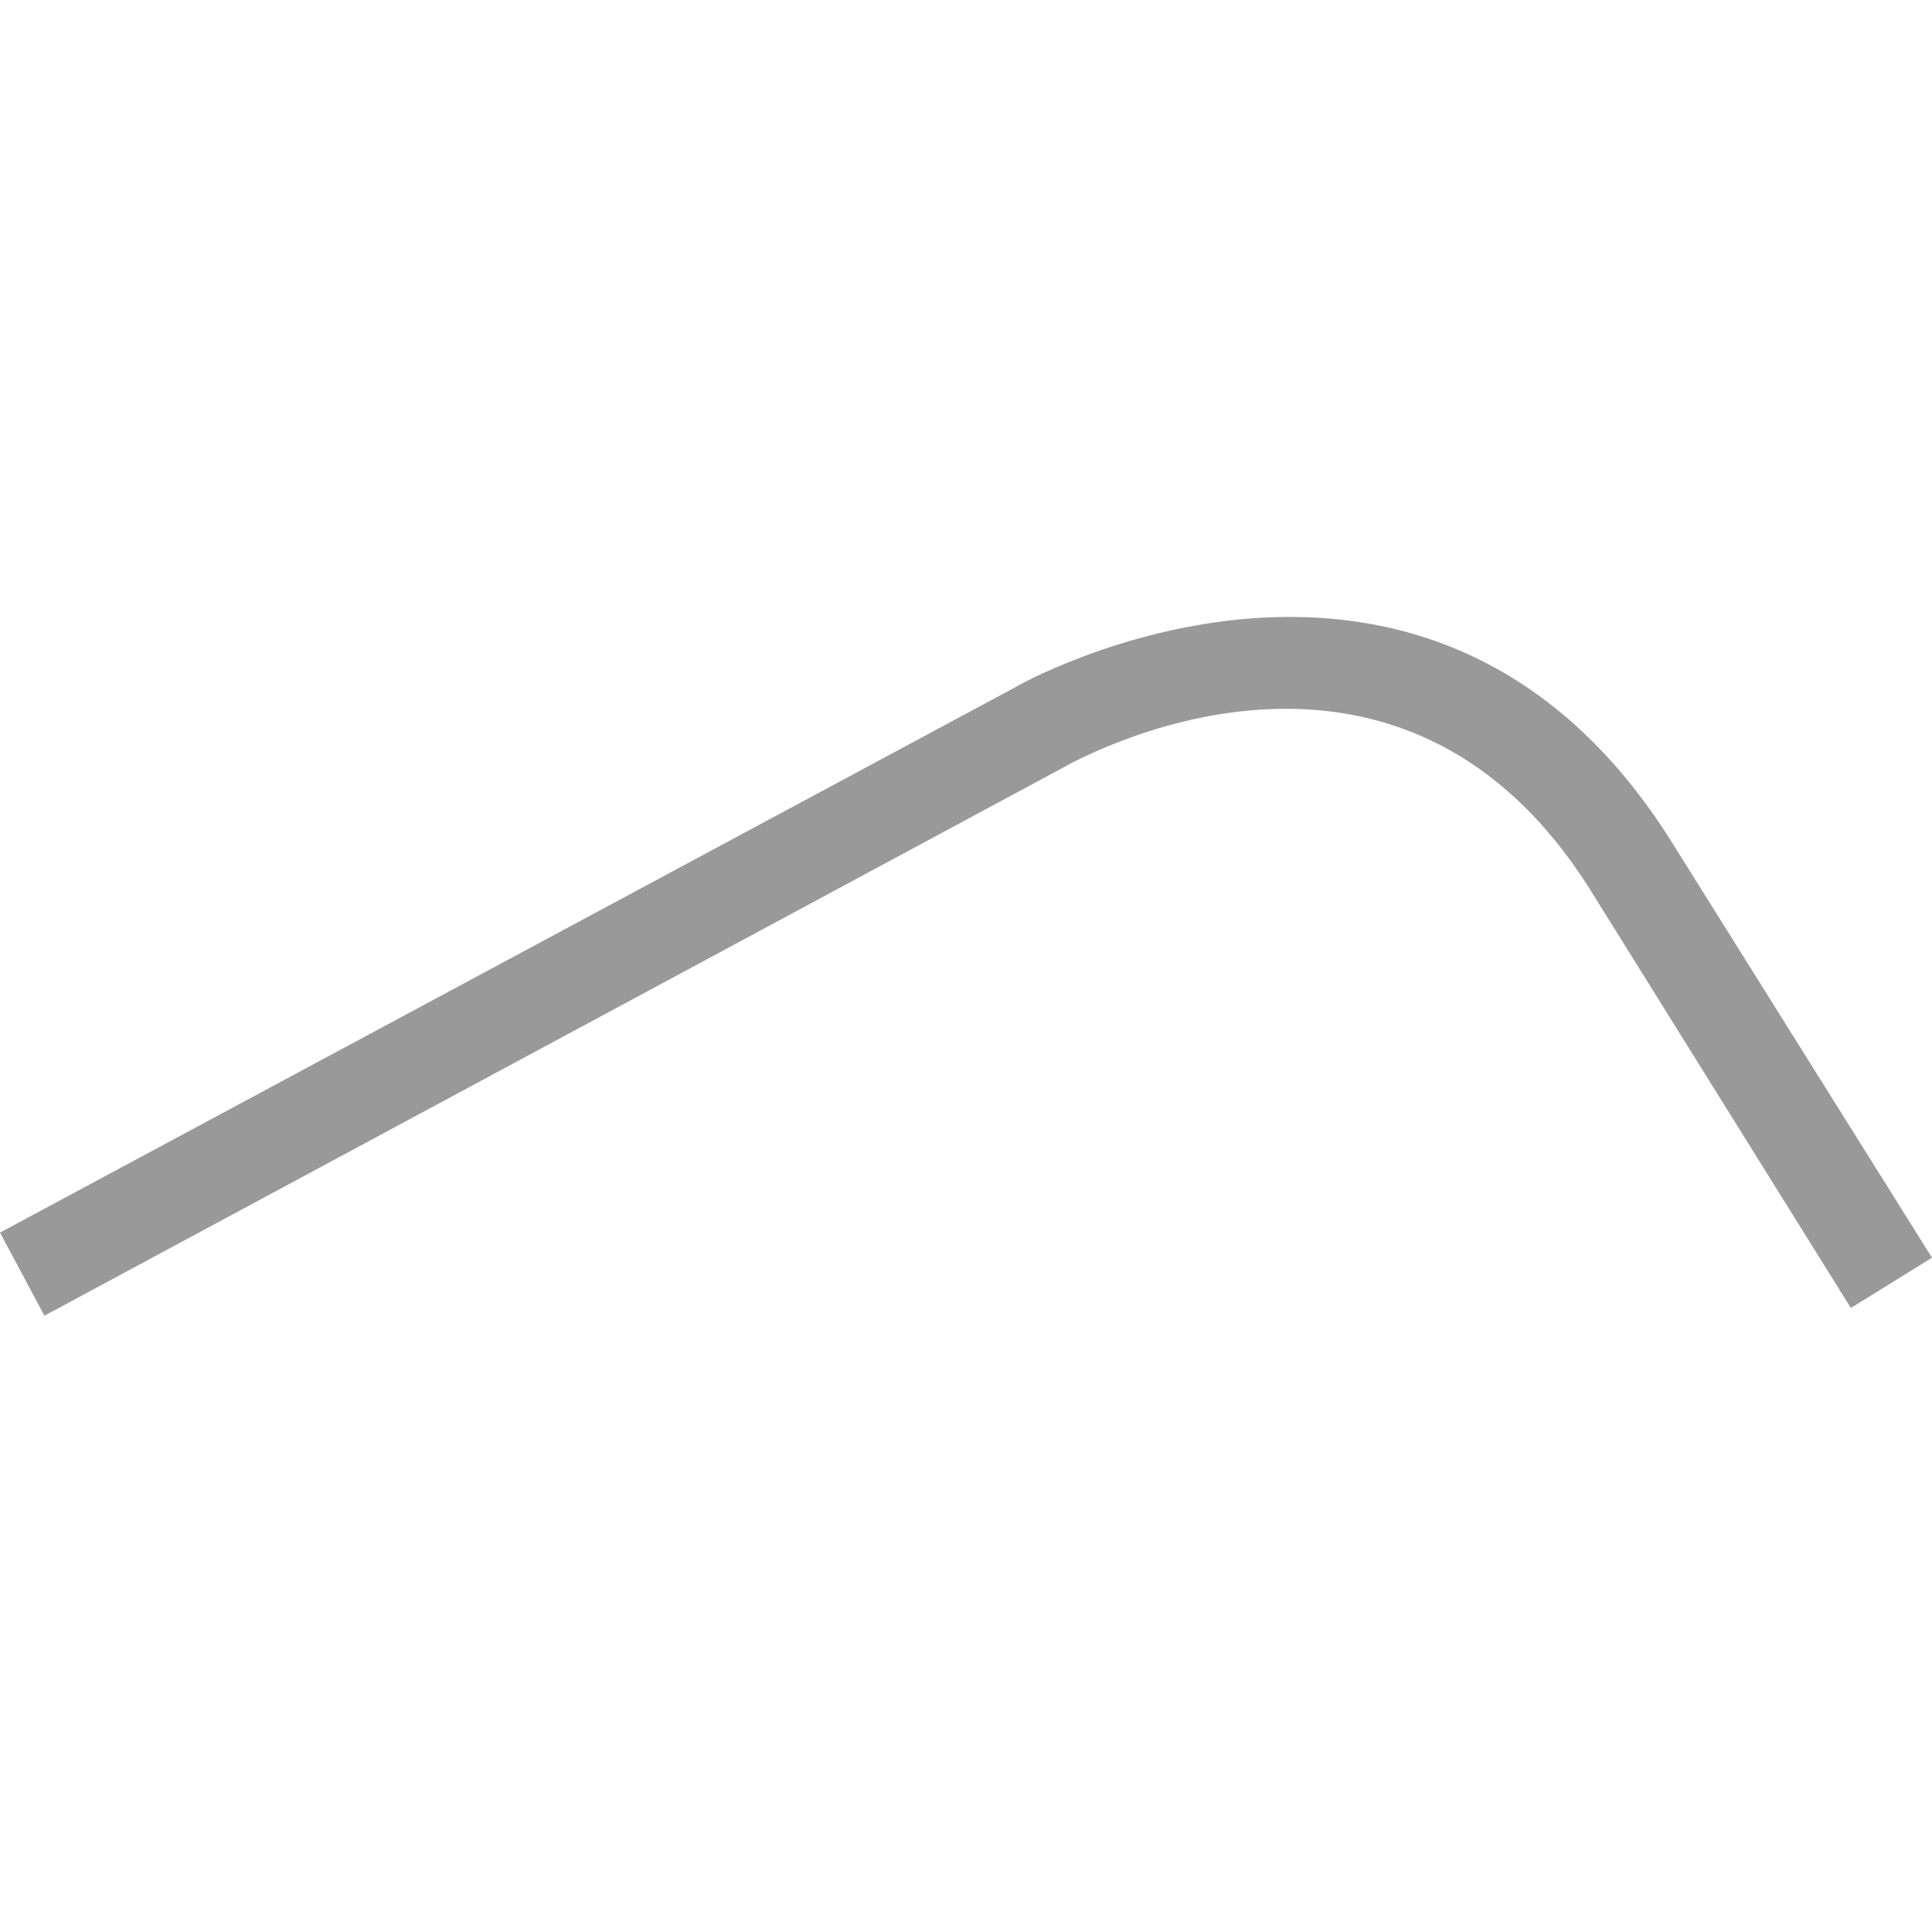<?xml version="1.0" encoding="utf-8"?>
<!-- Generator: $$$/GeneralStr/196=Adobe Illustrator 27.6.0, SVG Export Plug-In . SVG Version: 6.00 Build 0)  -->
<svg version="1.1" id="Livello_1" xmlns="http://www.w3.org/2000/svg" xmlns:xlink="http://www.w3.org/1999/xlink" x="0px" y="0px"
	 viewBox="0 0 100 100" style="enable-background:new 0 0 100 100;" xml:space="preserve">
<style type="text/css">
	.st0{fill:#9A9999;}
</style>
<path class="st0" d="M86.6,43.7c-12.6-20.3-34-8.2-34.1-8.1L0,63.8l2.3,4.3l52.6-28.3c0.7-0.4,17.4-9.9,27.5,6.4l13.4,21.5l4.2-2.6
	L86.6,43.7z"/>
</svg>
